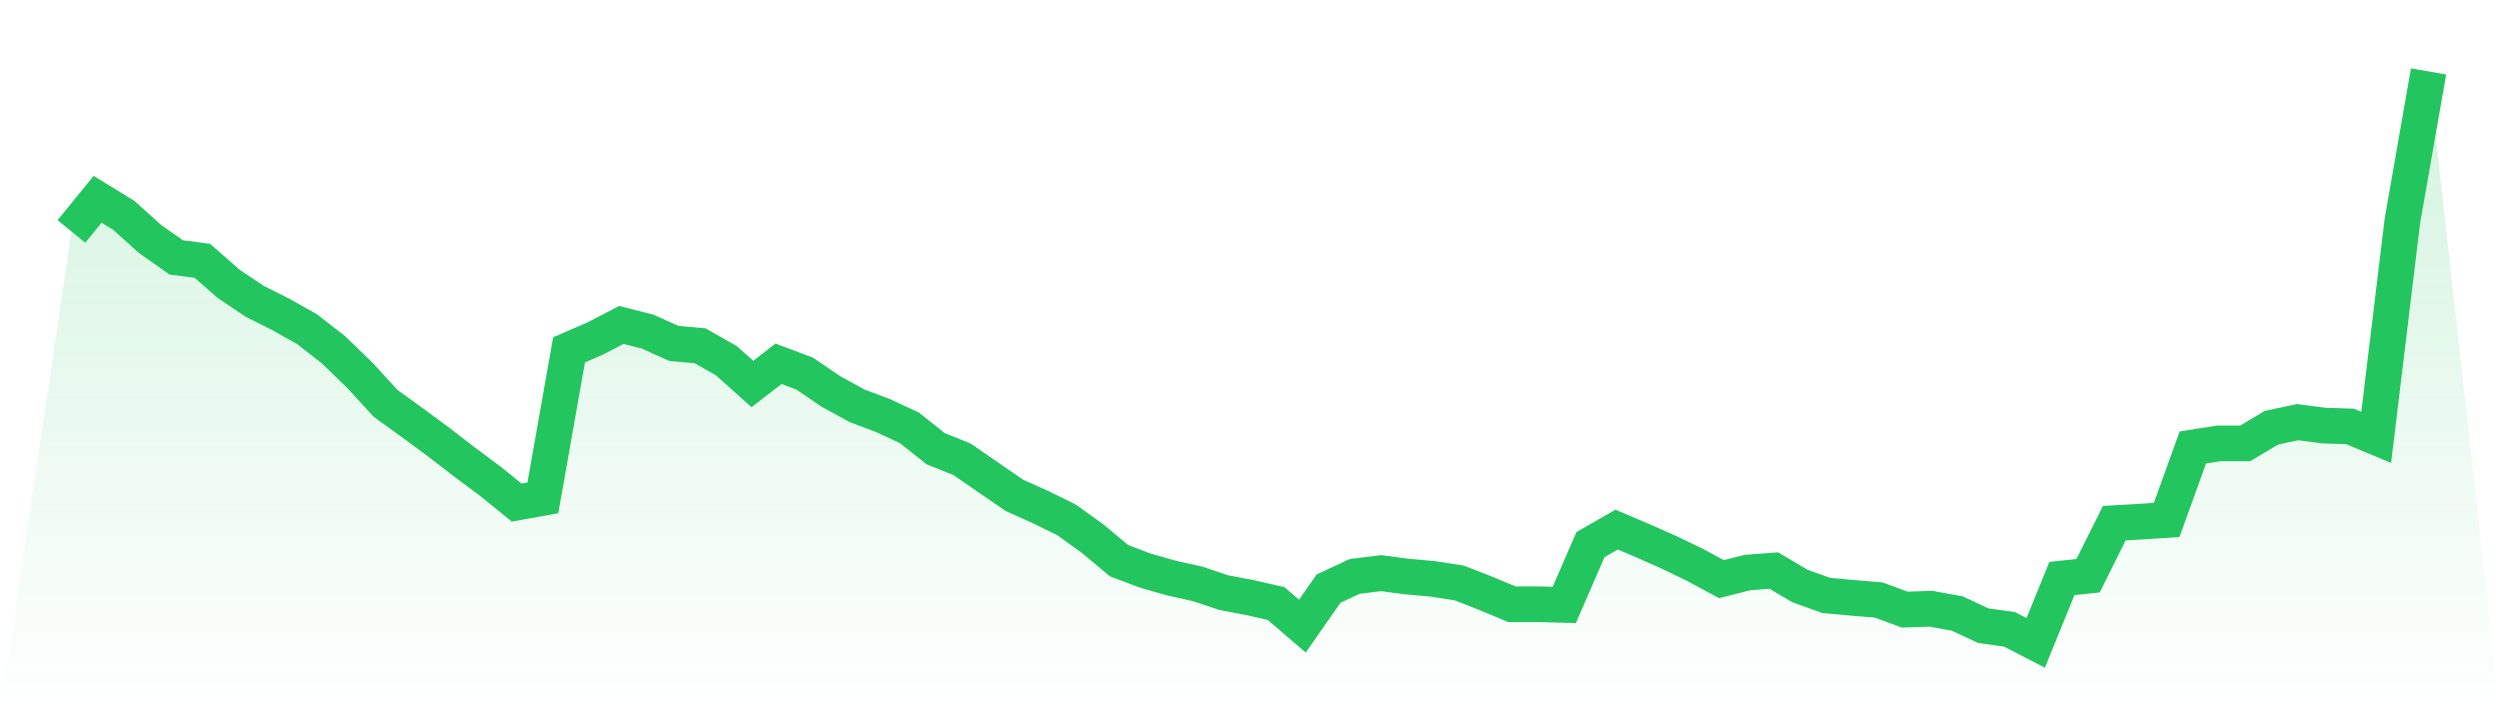 <svg viewBox="0 0 140 40" xmlns="http://www.w3.org/2000/svg">
<defs>
<linearGradient id="gradient" x1="0" x2="0" y1="0" y2="1">
<stop offset="0%" stop-color="#22c55e" stop-opacity="0.2"/>
<stop offset="100%" stop-color="#22c55e" stop-opacity="0"/>
</linearGradient>
</defs>
<path d="M4,12.961 L4,12.961 L5.467,11.159 L6.933,12.06 L8.4,13.381 L9.867,14.414 L11.333,14.607 L12.8,15.892 L14.267,16.877 L15.733,17.61 L17.2,18.438 L18.667,19.58 L20.133,20.997 L21.6,22.595 L23.067,23.652 L24.533,24.733 L26,25.862 L27.467,26.955 L28.933,28.144 L30.4,27.88 L31.867,19.592 L33.333,18.955 L34.8,18.198 L36.267,18.571 L37.733,19.231 L39.2,19.363 L40.667,20.192 L42.133,21.502 L43.6,20.372 L45.067,20.925 L46.533,21.922 L48,22.727 L49.467,23.279 L50.933,23.964 L52.4,25.129 L53.867,25.718 L55.333,26.727 L56.8,27.736 L58.267,28.396 L59.733,29.117 L61.2,30.174 L62.667,31.399 L64.133,31.952 L65.6,32.372 L67.067,32.697 L68.533,33.189 L70,33.465 L71.467,33.802 L72.933,35.063 L74.4,32.961 L75.867,32.276 L77.333,32.096 L78.8,32.288 L80.267,32.42 L81.733,32.649 L83.2,33.225 L84.667,33.838 L86.133,33.838 L87.6,33.874 L89.067,30.498 L90.533,29.658 L92,30.282 L93.467,30.931 L94.933,31.64 L96.4,32.432 L97.867,32.06 L99.333,31.952 L100.8,32.817 L102.267,33.345 L103.733,33.477 L105.2,33.598 L106.667,34.138 L108.133,34.09 L109.6,34.354 L111.067,35.039 L112.533,35.243 L114,36 L115.467,32.396 L116.933,32.24 L118.4,29.297 L119.867,29.213 L121.333,29.117 L122.8,25.057 L124.267,24.829 L125.733,24.829 L127.2,23.952 L128.667,23.64 L130.133,23.832 L131.6,23.88 L133.067,24.492 L134.533,12.372 L136,4 L140,40 L0,40 z" fill="url(#gradient)"/>
<path d="M4,12.961 L4,12.961 L5.467,11.159 L6.933,12.06 L8.4,13.381 L9.867,14.414 L11.333,14.607 L12.8,15.892 L14.267,16.877 L15.733,17.61 L17.2,18.438 L18.667,19.58 L20.133,20.997 L21.6,22.595 L23.067,23.652 L24.533,24.733 L26,25.862 L27.467,26.955 L28.933,28.144 L30.4,27.88 L31.867,19.592 L33.333,18.955 L34.8,18.198 L36.267,18.571 L37.733,19.231 L39.2,19.363 L40.667,20.192 L42.133,21.502 L43.6,20.372 L45.067,20.925 L46.533,21.922 L48,22.727 L49.467,23.279 L50.933,23.964 L52.4,25.129 L53.867,25.718 L55.333,26.727 L56.8,27.736 L58.267,28.396 L59.733,29.117 L61.2,30.174 L62.667,31.399 L64.133,31.952 L65.6,32.372 L67.067,32.697 L68.533,33.189 L70,33.465 L71.467,33.802 L72.933,35.063 L74.4,32.961 L75.867,32.276 L77.333,32.096 L78.8,32.288 L80.267,32.42 L81.733,32.649 L83.2,33.225 L84.667,33.838 L86.133,33.838 L87.6,33.874 L89.067,30.498 L90.533,29.658 L92,30.282 L93.467,30.931 L94.933,31.64 L96.4,32.432 L97.867,32.06 L99.333,31.952 L100.8,32.817 L102.267,33.345 L103.733,33.477 L105.2,33.598 L106.667,34.138 L108.133,34.09 L109.6,34.354 L111.067,35.039 L112.533,35.243 L114,36 L115.467,32.396 L116.933,32.24 L118.4,29.297 L119.867,29.213 L121.333,29.117 L122.8,25.057 L124.267,24.829 L125.733,24.829 L127.2,23.952 L128.667,23.64 L130.133,23.832 L131.6,23.88 L133.067,24.492 L134.533,12.372 L136,4" fill="none" stroke="#22c55e" stroke-width="2"/>
</svg>
